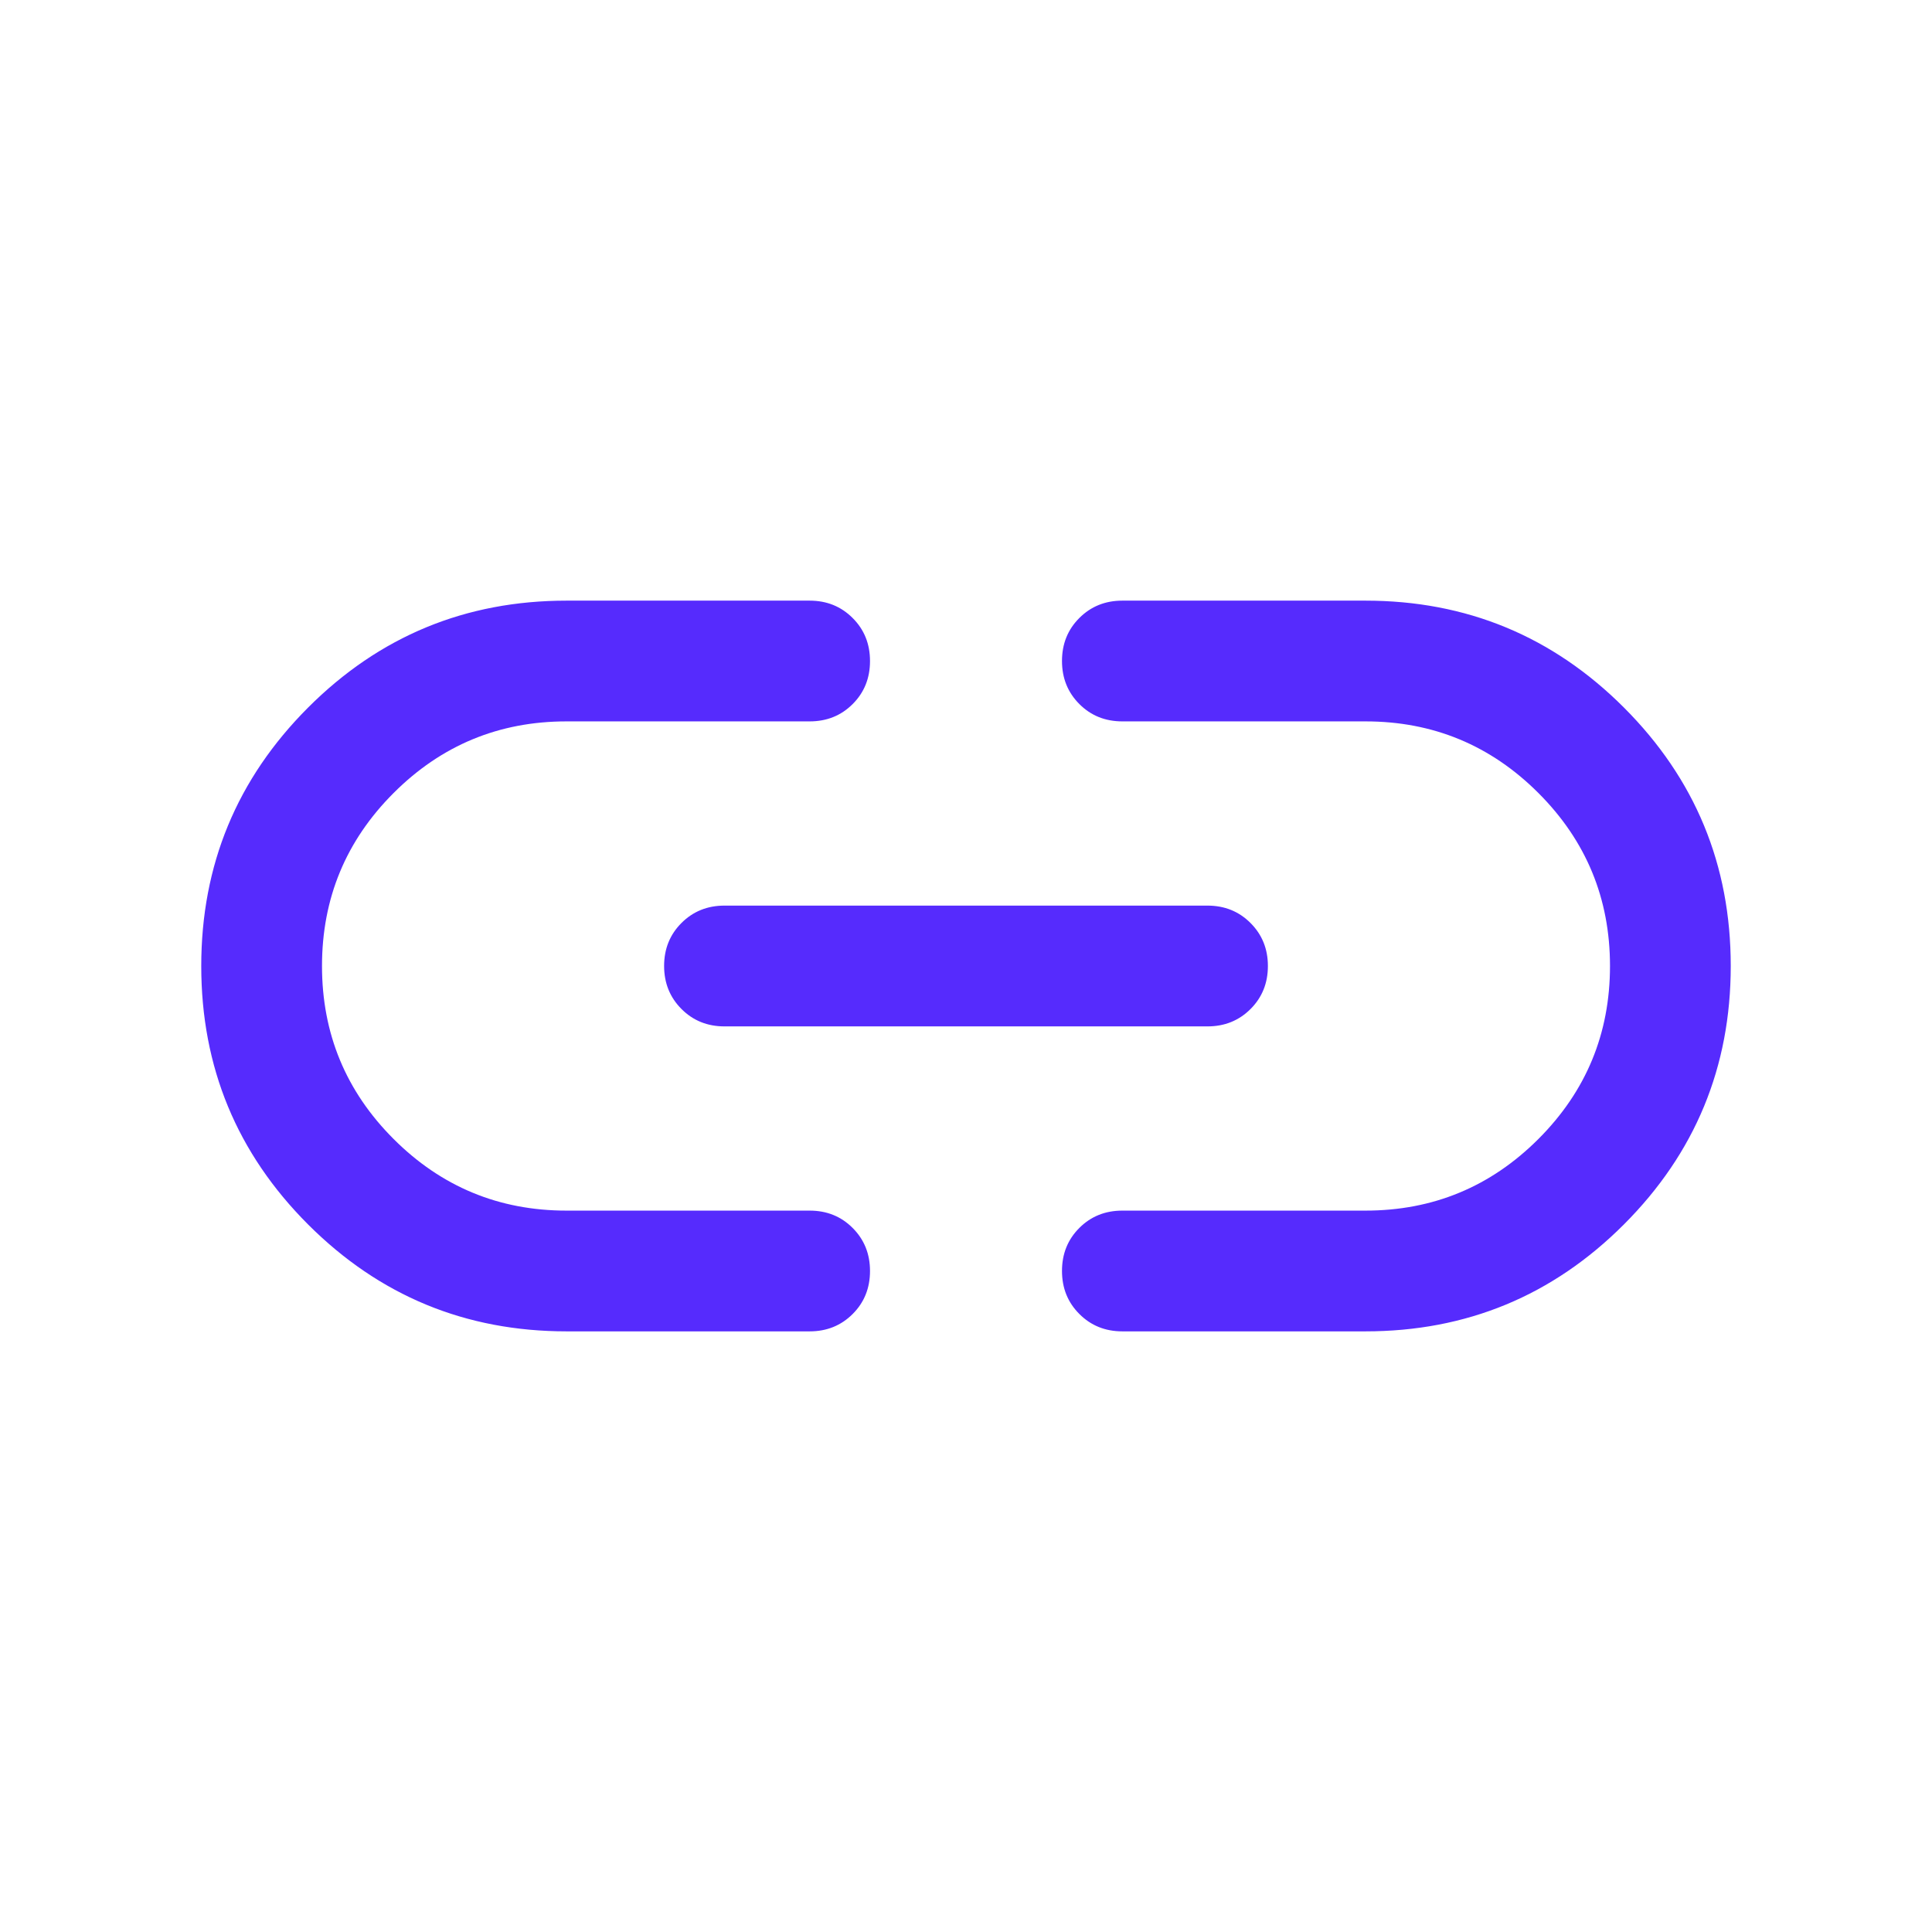 <svg width="54" height="54" viewBox="0 0 54 54" fill="none" xmlns="http://www.w3.org/2000/svg">
<path d="M15.837 37.212C13.011 37.212 10.603 36.216 8.612 34.225C6.621 32.234 5.625 29.826 5.625 27.001C5.625 24.176 6.621 21.768 8.612 19.776C10.603 17.784 13.011 16.788 15.837 16.788H22.63C23.108 16.788 23.509 16.95 23.832 17.274C24.156 17.597 24.317 17.998 24.317 18.477C24.317 18.955 24.156 19.356 23.832 19.679C23.509 20.002 23.108 20.163 22.63 20.163H15.834C13.946 20.163 12.335 20.831 11.001 22.165C9.667 23.499 9 25.111 9 27C9 28.889 9.667 30.501 11.001 31.835C12.335 33.169 13.946 33.837 15.834 33.837H22.63C23.108 33.837 23.509 33.998 23.832 34.322C24.156 34.646 24.317 35.047 24.317 35.525C24.317 36.003 24.156 36.404 23.832 36.727C23.509 37.05 23.108 37.212 22.63 37.212H15.837ZM20.25 28.688C19.772 28.688 19.371 28.526 19.048 28.202C18.724 27.878 18.562 27.477 18.562 26.999C18.562 26.521 18.724 26.12 19.048 25.797C19.371 25.474 19.772 25.312 20.25 25.312H33.75C34.228 25.312 34.629 25.474 34.952 25.798C35.276 26.122 35.438 26.522 35.438 27C35.438 27.479 35.276 27.88 34.952 28.203C34.629 28.526 34.228 28.688 33.75 28.688H20.25ZM31.37 37.212C30.892 37.212 30.491 37.05 30.168 36.726C29.844 36.403 29.683 36.002 29.683 35.523C29.683 35.045 29.844 34.644 30.168 34.321C30.491 33.998 30.892 33.837 31.37 33.837H38.166C40.054 33.837 41.665 33.169 42.999 31.835C44.333 30.501 45 28.889 45 27C45 25.111 44.333 23.499 42.999 22.165C41.665 20.831 40.054 20.163 38.166 20.163H31.37C30.892 20.163 30.491 20.002 30.168 19.678C29.844 19.354 29.683 18.953 29.683 18.475C29.683 17.997 29.844 17.596 30.168 17.273C30.491 16.95 30.892 16.788 31.37 16.788H38.163C40.989 16.788 43.397 17.784 45.388 19.775C47.379 21.766 48.375 24.174 48.375 26.999C48.375 29.824 47.379 32.232 45.388 34.224C43.397 36.216 40.989 37.212 38.163 37.212H31.37Z" fill="#562BFD"/>
</svg>
